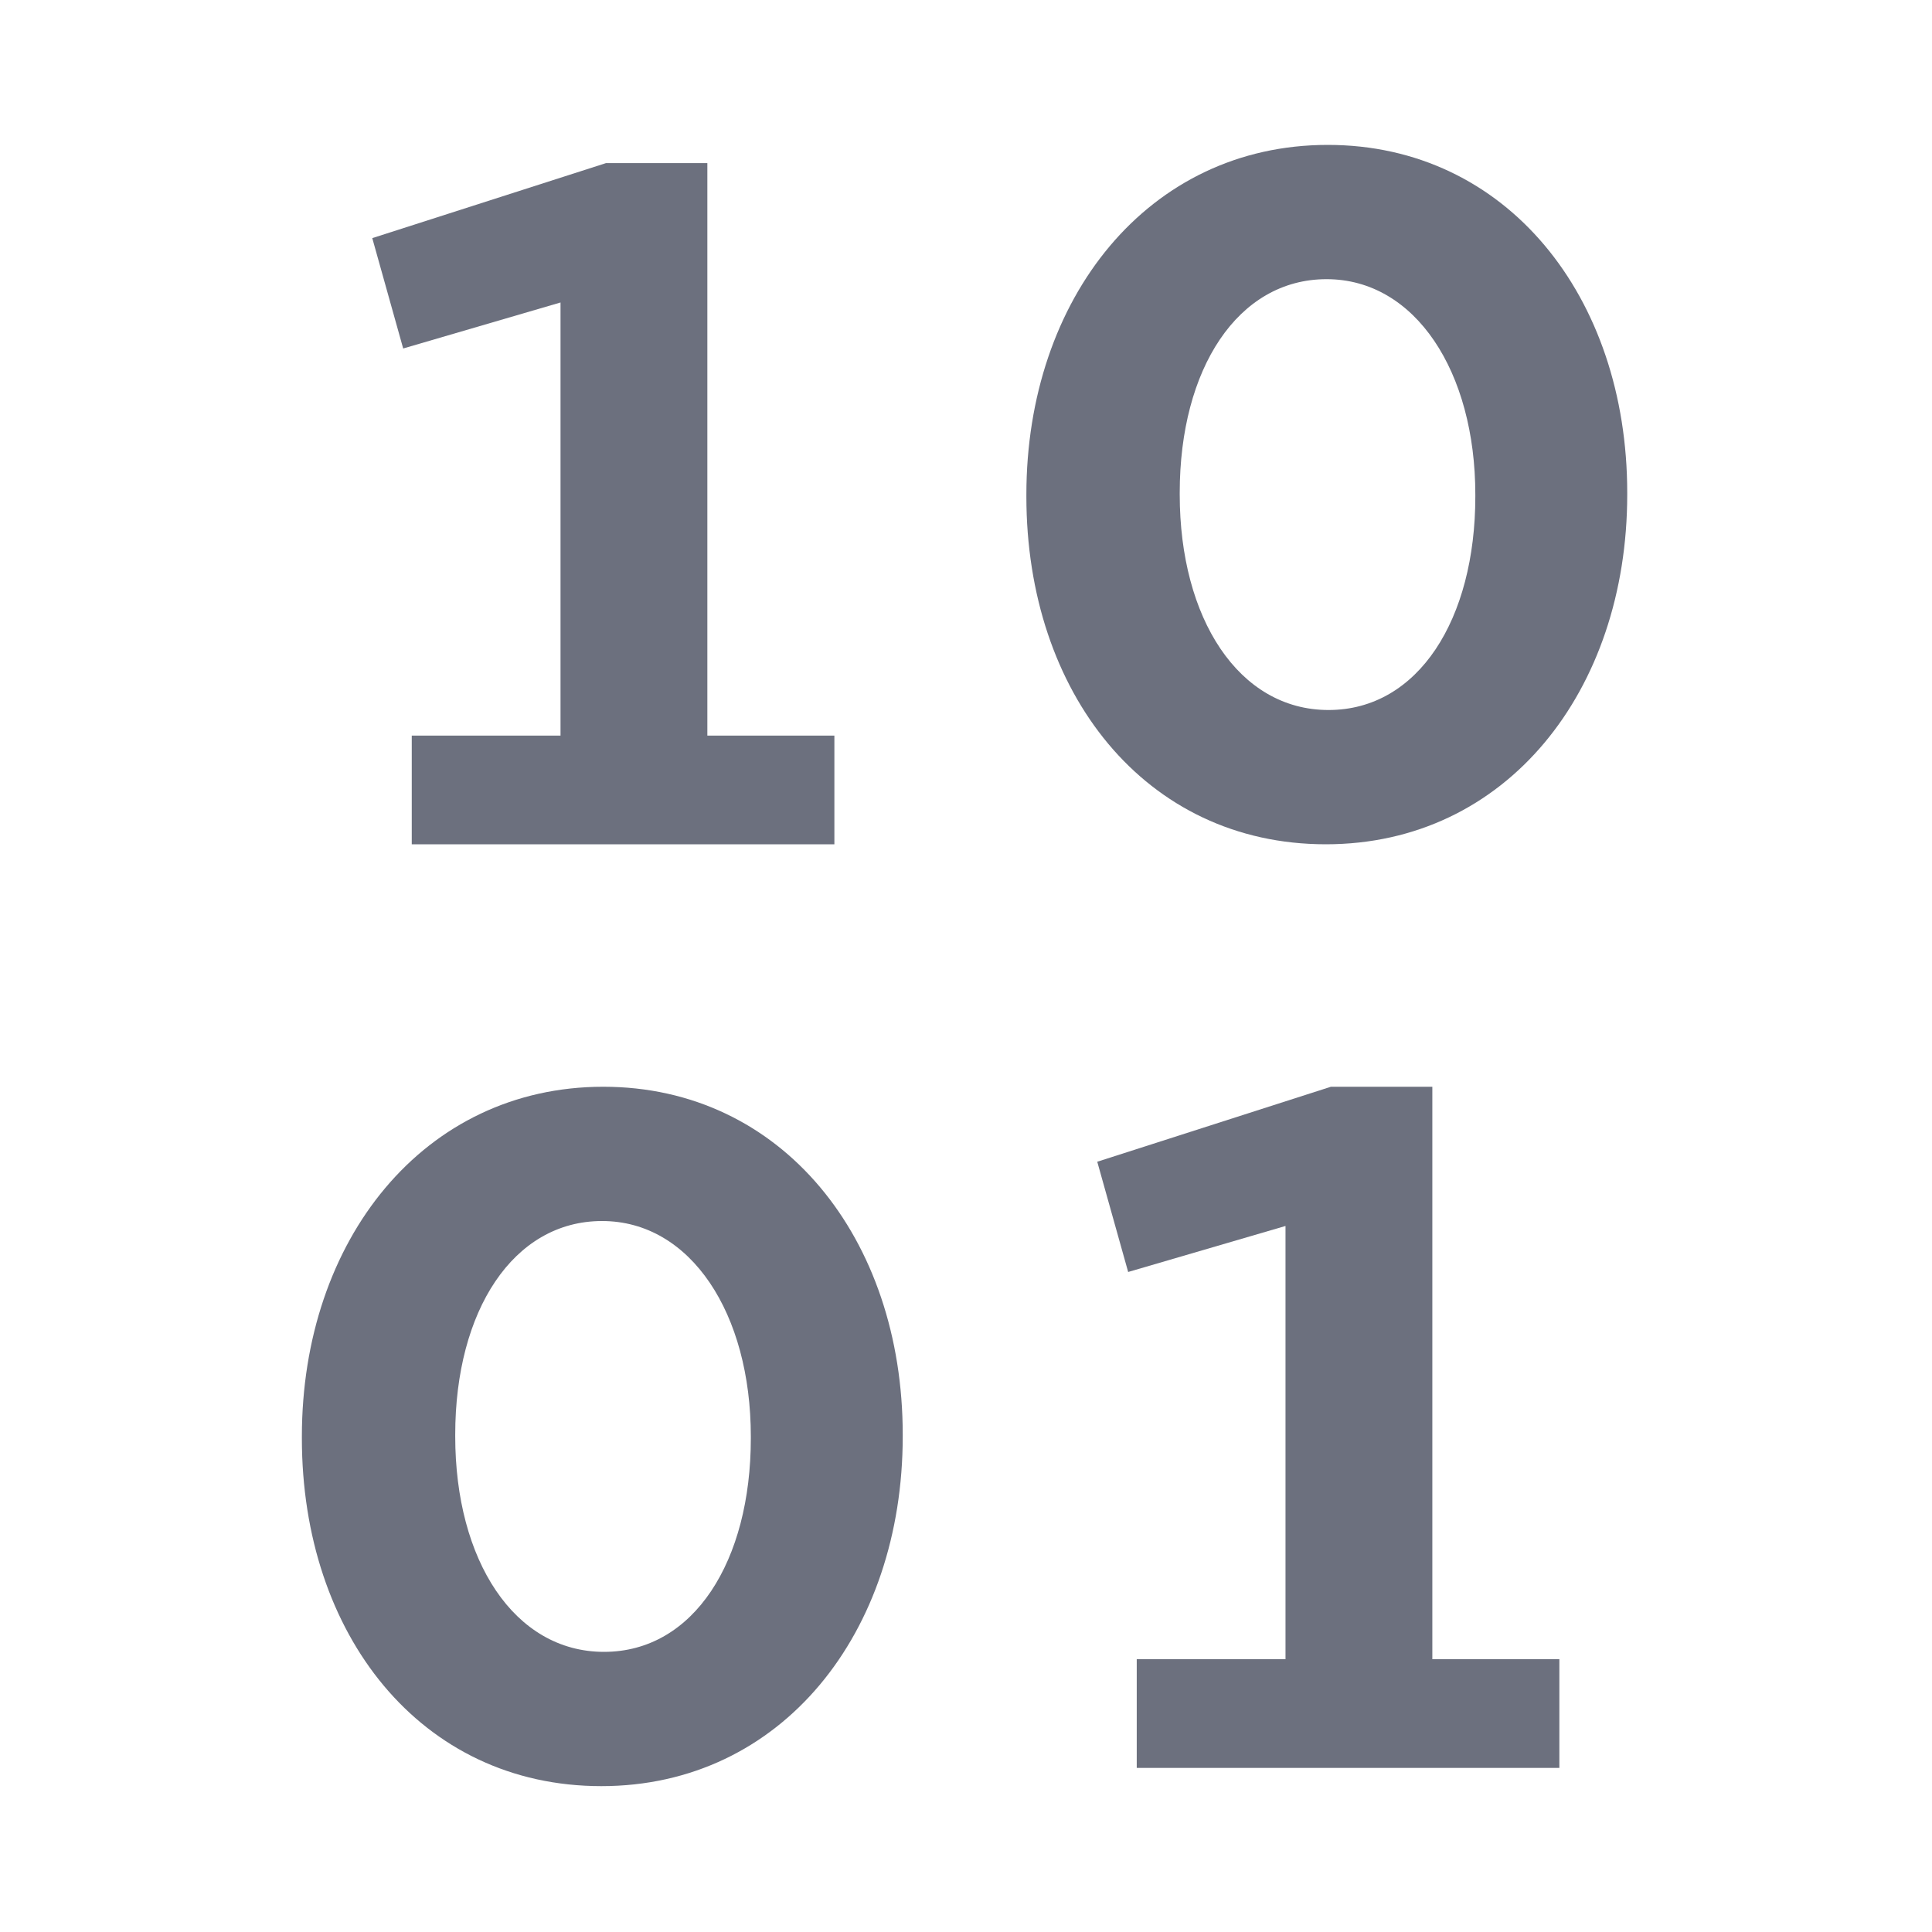 <!-- Copyright 2000-2023 JetBrains s.r.o. and contributors. Use of this source code is governed by the Apache 2.0 license. --> 
<svg width="16" height="16" viewBox="0 0 16 16" fill="none" xmlns="http://www.w3.org/2000/svg"> 
 <path fill-rule="evenodd" clip-rule="evenodd" d="M10.98 6.992C9.484 6.992 8.5 5.736 8.5 4.112V4.096C8.5 2.472 9.508 1.2 10.996 1.2C12.476 1.2 13.476 2.456 13.476 4.08V4.096C13.476 5.72 12.476 6.992 10.98 6.992ZM11.002 5.88C11.746 5.88 12.218 5.128 12.218 4.112V4.096C12.218 3.08 11.722 2.312 10.986 2.312C10.25 2.312 9.77 3.056 9.77 4.08V4.096C9.77 5.12 10.258 5.88 11.002 5.88Z" fill="#6C707E" /> 
 <path fill-rule="evenodd" clip-rule="evenodd" d="M4.98 14.792C3.484 14.792 2.5 13.536 2.5 11.912V11.896C2.5 10.272 3.508 9 4.996 9C6.476 9 7.476 10.256 7.476 11.88V11.896C7.476 13.52 6.476 14.792 4.98 14.792ZM5.002 13.68C5.746 13.68 6.218 12.928 6.218 11.912V11.896C6.218 10.88 5.722 10.112 4.986 10.112C4.25 10.112 3.77 10.856 3.77 11.88V11.896C3.77 12.92 4.258 13.68 5.002 13.68Z" fill="#6C707E" /> 
 <path d="M6.91 6.092H5.858V1.351H5.018L3.083 1.972L3.339 2.886L4.642 2.505V6.092H3.41V6.992H6.91V6.092Z" fill="#6C707E" /> 
 <path d="M11.862 13.741H12.914V14.641H9.414V13.741H10.646V10.153L9.343 10.534L9.087 9.621L11.022 9H11.862V13.741Z" fill="#6C707E" /> 
</svg>